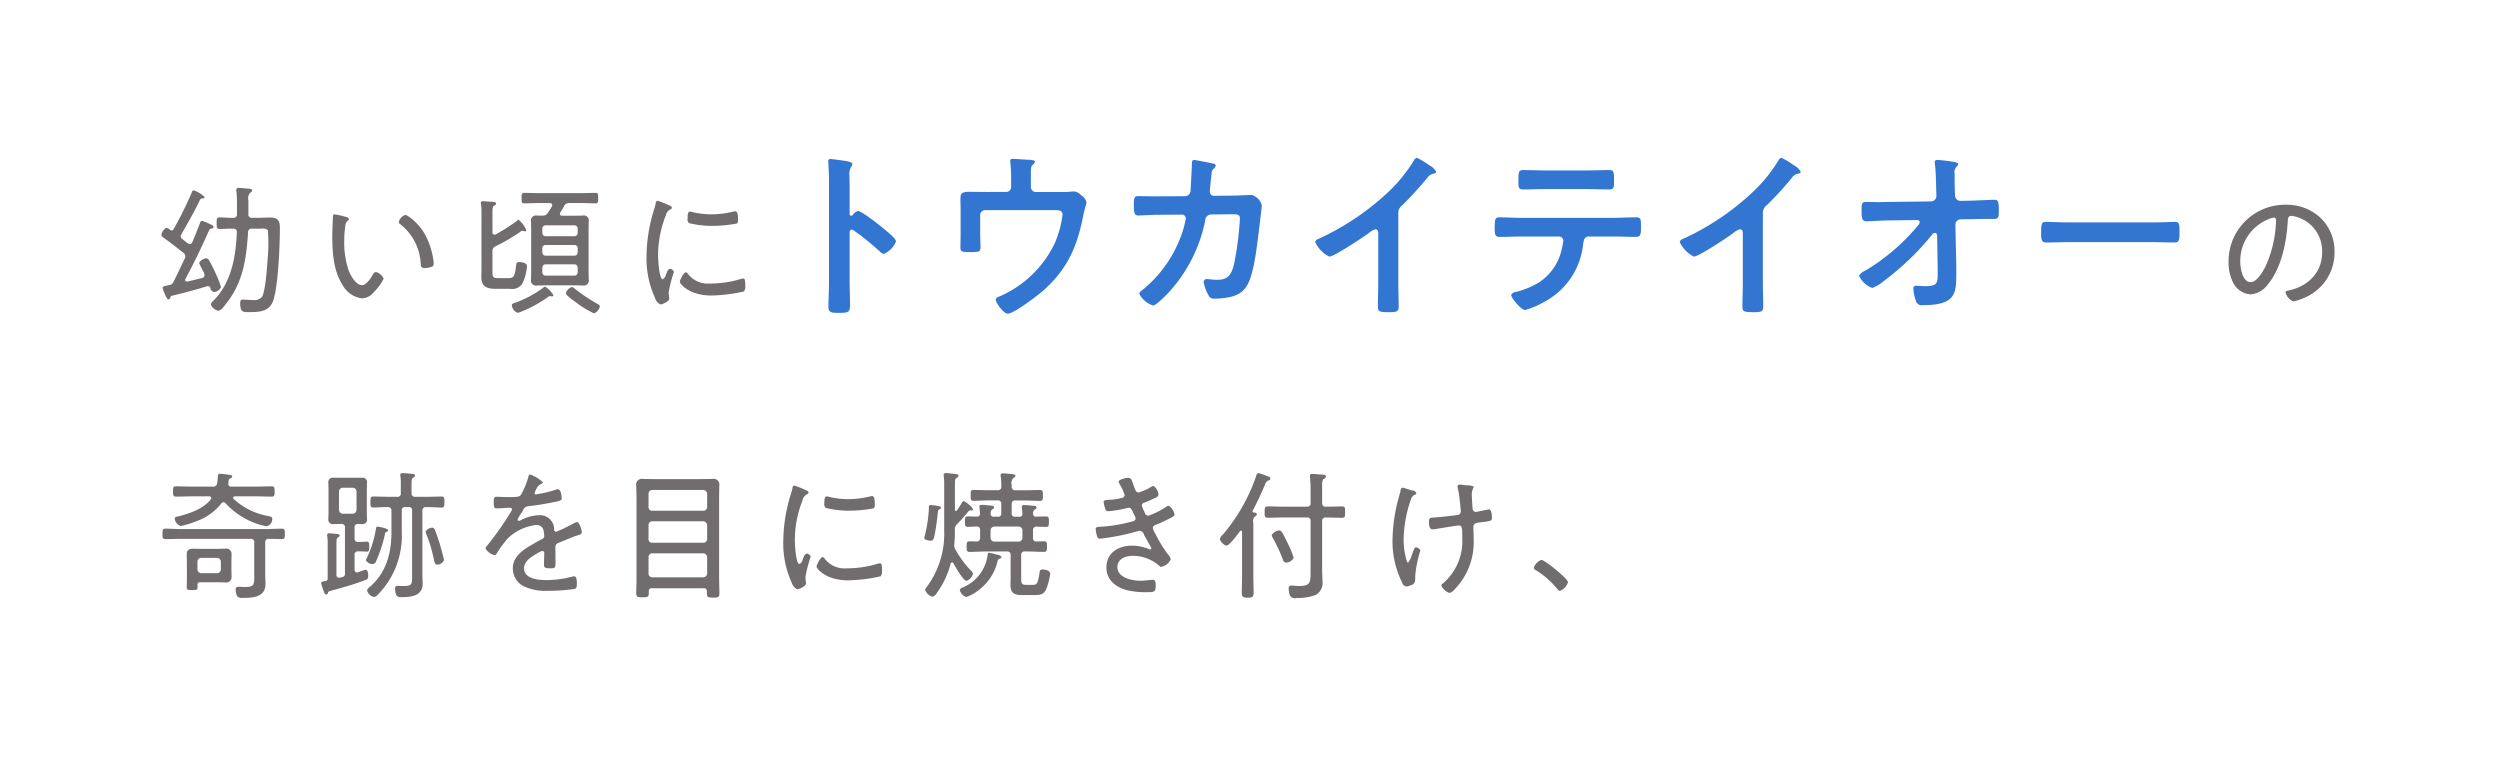 <svg id="txt_02.svg" xmlns="http://www.w3.org/2000/svg" xmlns:xlink="http://www.w3.org/1999/xlink" width="395" height="121" viewBox="0 0 395 121">
  <defs>
    <style>
      .cls-1 {
        fill: #3376d2;
      }

      .cls-1, .cls-2 {
        fill-rule: evenodd;
      }

      .cls-2 {
        fill: #716c6e;
      }
    </style>
  </defs>
  <path id="幼い頃にトウカイテイオーの_奇跡を目に焼き付け_" data-name="幼い頃にトウカイテイオーの 奇跡を目に焼き付け、" class="cls-1" d="M909.728,602.966a0.309,0.309,0,0,1-.257.115,0.243,0.243,0,0,1-.229-0.286V598.5c0-.715-0.029-1.259-0.029-1.688a2.3,2.3,0,0,1,.315-1.516,0.844,0.844,0,0,0,.143-0.372c0-.4-1.173-0.514-2.46-0.686-0.2-.029-0.8-0.115-0.972-0.115a0.342,0.342,0,0,0-.372.43c0,0.114.028,0.371,0.028,0.514,0.029,0.716.086,1.488,0.086,2.232v16.3c0,1.288-.086,2.575-0.086,3.862,0,0.944.487,0.972,1.631,0.972,1.745,0,1.773-.171,1.773-1.487,0-1.144-.057-2.26-0.057-3.4v-7.809a0.382,0.382,0,0,1,.343-0.458,0.506,0.506,0,0,1,.286.115,42.253,42.253,0,0,1,4.148,3.346,1.039,1.039,0,0,0,.63.372,3.506,3.506,0,0,0,1.916-1.973c0-.487-1.6-1.717-2-2.06-0.572-.486-3.433-2.746-4-2.746A1.488,1.488,0,0,0,909.728,602.966Zm21.567-3.633c-1.058,0-2.117-.028-3.146-0.028-1.345,0-1.4.372-1.4,1.2,0,0.487.028,0.973,0.028,1.488v3.947c0,0.715-.028,1.43-0.028,2.146,0,0.686.2,0.743,1.43,0.743,1.488,0,1.745,0,1.745-.8,0-.486-0.057-1.43-0.057-2.173V603a0.8,0.8,0,0,1,.8-0.8h11.1c0.543,0,1.115.057,1.115,0.744a16.339,16.339,0,0,1-1.258,4.548,17.3,17.3,0,0,1-8.782,8.381,0.608,0.608,0,0,0-.515.486c0,0.458,1.23,2.2,1.888,2.2,0.973,0,4.548-2.746,5.406-3.461,4.034-3.49,5.607-7.151,6.58-12.272,0.086-.372.171-0.743,0.286-1.115a3.507,3.507,0,0,0,.171-0.744,1.779,1.779,0,0,0-.829-1.116,1.814,1.814,0,0,0-1.059-.6,3.921,3.921,0,0,0-.572.028,10.172,10.172,0,0,1-1.373.057h-4.148a0.781,0.781,0,0,1-.8-0.8V597.3c0-1.659-.029-2,0.314-2.289a0.948,0.948,0,0,0,.343-0.429c0-.315-0.858-0.343-1.058-0.343-0.286,0-2.145-.143-2.431-0.143-0.2,0-.43.028-0.43,0.286a1.487,1.487,0,0,0,.029.343,26.185,26.185,0,0,1,.114,2.632v1.173a0.781,0.781,0,0,1-.8.8H931.3Zm26.4,0.687c-0.944,0-1.916-.029-2.86-0.029-0.63,0-.687.258-0.687,1.488,0,1.115.086,1.573,0.715,1.573,0.372,0,2.089-.114,2.861-0.114l4.033-.029a0.586,0.586,0,0,1,.6.6,15.108,15.108,0,0,1-.744,2.746A19.756,19.756,0,0,1,955.4,614.9a0.783,0.783,0,0,0-.4.514,3.8,3.8,0,0,0,2.175,1.86c0.514,0,2.231-1.8,2.631-2.232a23.792,23.792,0,0,0,5.607-11.127,0.977,0.977,0,0,1,.915-1.029l2.889-.029c1.288,0,1.688-.057,1.688.715a51.306,51.306,0,0,1-.858,6.837c-0.429,2.03-1.03,2.8-2.718,2.8-0.686,0-1.344-.115-1.63-0.115a0.468,0.468,0,0,0-.515.515,6.085,6.085,0,0,0,.744,2,0.9,0.9,0,0,0,1,.572,11.006,11.006,0,0,0,1.659-.115c1.774-.257,2.947-0.8,3.719-2.488,0.887-1.945,1.316-5.922,1.6-8.124,0.057-.544.458-3.719,0.458-4a2.283,2.283,0,0,0-1.631-1.659c-0.029,0-2.317.115-3.147,0.115l-2.746.028a0.638,0.638,0,0,1-.686-0.658c0-.286.171-2,0.229-2.4,0.085-.887.057-0.916,0.4-1.23a0.909,0.909,0,0,0,.315-0.487,0.439,0.439,0,0,0-.429-0.315c-0.286-.085-2.8-0.572-2.975-0.572-0.4,0-.372.372-0.372,0.658-0.029.687-.172,3.747-0.229,4.32a0.885,0.885,0,0,1-.858.743Zm38.24,2.66a1.524,1.524,0,0,1,.658-1.287,55.976,55.976,0,0,0,3.92-4.291,1.551,1.551,0,0,1,1.11-.686,0.33,0.33,0,0,0,.29-0.286,2.471,2.471,0,0,0-1.11-1.03,10.723,10.723,0,0,0-1.95-1.173,0.754,0.754,0,0,0-.458.429,24.207,24.207,0,0,1-3.89,4.834,41.129,41.129,0,0,1-11.242,7.581,0.578,0.578,0,0,0-.458.486,4.813,4.813,0,0,0,2.231,2.288c0.744,0,5.293-3.032,6.151-3.661a3.187,3.187,0,0,1,1.115-.658c0.544,0,.458.63,0.458,0.8v7.78c0,1.23-.057,2.461-0.057,3.691,0,0.743.286,0.829,1.859,0.829,1.059,0,1.43-.086,1.43-0.858,0-1.23-.057-2.489-0.057-3.747V602.68Zm19.578,0.744c-1.2,0-2.41-.086-3.64-0.086-0.62,0-.71.315-0.71,1.631,0,1.029.03,1.459,0.77,1.459,1.2,0,2.4-.058,3.58-0.058h5.8a0.67,0.67,0,0,1,.69.658,12.624,12.624,0,0,1-.26,1.4,8.418,8.418,0,0,1-3.6,5.206,13.591,13.591,0,0,1-3.58,1.487,0.9,0.9,0,0,0-.8.487c0,0.486,1.58,2.374,2.21,2.374a13.213,13.213,0,0,0,2.97-1.259,11.687,11.687,0,0,0,6.18-9.01c0.09-.6.11-1.345,0.91-1.345h3.75c1.23,0,2.46.058,3.72,0.058,0.77,0,.77-0.544.77-1.517,0-1.344.03-1.573-.86-1.573-1.23,0-2.43.086-3.63,0.086h-14.27Zm3.89-7.494c-1.26,0-2.49-.058-3.72-0.058-0.74,0-.77.315-0.77,1.516,0,1.087-.09,1.545.77,1.545,1.2,0,2.43-.057,3.66-0.057h6.24c1.23,0,2.46.057,3.66,0.057,0.8,0,.77-0.4.77-1.287,0-1.4.03-1.774-.74-1.774-1.26,0-2.49.058-3.72,0.058h-6.15Zm34.13,6.75a1.523,1.523,0,0,1,.66-1.287,54.382,54.382,0,0,0,3.92-4.291,1.551,1.551,0,0,1,1.11-.686,0.33,0.33,0,0,0,.29-0.286,2.471,2.471,0,0,0-1.11-1.03,10.619,10.619,0,0,0-1.95-1.173,0.768,0.768,0,0,0-.46.429,24.172,24.172,0,0,1-3.89,4.834,41.088,41.088,0,0,1-11.24,7.581,0.58,0.58,0,0,0-.46.486,4.838,4.838,0,0,0,2.23,2.288c0.75,0,5.3-3.032,6.15-3.661a3.18,3.18,0,0,1,1.12-.658c0.54,0,.46.63,0.46,0.8v7.78c0,1.23-.06,2.461-0.06,3.691,0,0.743.29,0.829,1.86,0.829,1.06,0,1.43-.086,1.43-0.858,0-1.23-.06-2.489-0.06-3.747V602.68Zm19.95-1.773c-0.54,0-1.06.028-1.57,0.028-0.66,0-1.32-.028-1.98-0.028-0.86,0-.8.286-0.8,1.63,0,1.116.2,1.431,0.77,1.431,0.6,0,2.52-.144,3.61-0.144l4.37-.057c0.38,0,.43.2,0.43,0.344a0.92,0.92,0,0,1-.25.486,32.178,32.178,0,0,1-8.38,7.18,2.014,2.014,0,0,0-.95.772,3.6,3.6,0,0,0,2.09,1.945,5.925,5.925,0,0,0,1.77-1.058,42.791,42.791,0,0,0,7.7-7.38,0.528,0.528,0,0,1,.43-0.258,0.37,0.37,0,0,1,.34.372l0.09,5.235v0.715c0,1.516,0,2.088-1.89,2.088-0.66,0-1.52-.057-1.55-0.057a0.383,0.383,0,0,0-.4.457,6.375,6.375,0,0,0,.4,1.917,0.949,0.949,0,0,0,1.15.686c5.09,0,5.23-1.83,5.23-4.891v-1.173l-0.14-6.665a0.836,0.836,0,0,1,.86-0.829l1.54-.029c0.66,0,1.35-.028,2-0.028h1.58c0.83,0,.88-0.229.88-1.288,0-1.516-.11-1.745-0.74-1.745-0.43,0-2.77.115-3.77,0.144l-1.52.028a0.862,0.862,0,0,1-.89-0.829l-0.03-.944c-0.03-.83-0.03-1.659-0.03-2.489a1.234,1.234,0,0,1,.38-1.2,0.526,0.526,0,0,0,.17-0.315c0-.229-0.17-0.286-0.83-0.4a23.811,23.811,0,0,0-2.4-.287c-0.26,0-.46.058-0.46,0.344a1.673,1.673,0,0,0,.03.4c0.14,0.973.17,2.889,0.2,3.976l0.03,0.973a0.867,0.867,0,0,1-.86.858Zm28.37,3.232c-1.2,0-3.17-.086-3.55-0.086-0.74,0-.8.229-0.8,1.831,0,0.887.03,1.43,0.78,1.43,1.2,0,2.4-.057,3.57-0.057h13.16c1.17,0,2.37.057,3.58,0.057,0.74,0,.77-0.543.77-1.458,0-1.574-.03-1.8-0.8-1.8-0.38,0-2.23.086-3.55,0.086h-13.16Z" transform="translate(-775 -569)"/>
  <path id="幼い頃にトウカイテイオーの_奇跡を目に焼き付け_のコピー" data-name="幼い頃にトウカイテイオーの 奇跡を目に焼き付け、 のコピー" class="cls-2" d="M802.432,605.2a0.364,0.364,0,0,1-.286.22,0.461,0.461,0,0,1-.242-0.088,1.276,1.276,0,0,0-.638-0.33,1.566,1.566,0,0,0-.77,1.122,0.345,0.345,0,0,0,.2.308c0.33,0.264.77,0.572,1.122,0.836,0.748,0.55,1.452,1.122,2.178,1.694a0.707,0.707,0,0,1,.286.506,1.036,1.036,0,0,1-.088.374c-0.594,1.232-1.166,2.486-1.8,3.718a0.806,0.806,0,0,1-.682.484c-0.77.176-1.012,0.2-1.012,0.418,0,0.2.594,1.848,0.9,1.848a0.374,0.374,0,0,0,.308-0.308,0.341,0.341,0,0,1,.22-0.264c1.87-.44,3.74-0.946,5.566-1.5a0.484,0.484,0,0,1,.176-0.022,0.377,0.377,0,0,1,.374.286,0.731,0.731,0,0,0,.55.638,1.328,1.328,0,0,0,1.122-.77,12.77,12.77,0,0,0-.726-1.914,23.008,23.008,0,0,0-1.166-2.332,0.509,0.509,0,0,0-.462-0.308,1.469,1.469,0,0,0-1.1.726c0,0.066.33,0.726,0.572,1.21a1.627,1.627,0,0,1,.286.726,0.431,0.431,0,0,1-.374.44c-0.792.2-1.562,0.4-2.354,0.572-0.176,0-.352-0.044-0.352-0.242a0.318,0.318,0,0,1,.044-0.154c1.364-2.53,2.6-5.1,3.762-7.722a0.46,0.46,0,0,1,.4-0.264,0.274,0.274,0,0,0,.308-0.242,0.74,0.74,0,0,0-.572-0.44,5.468,5.468,0,0,0-1.254-.528,0.377,0.377,0,0,0-.33.352c-0.4,1.012-.792,2.046-1.232,3.058a0.47,0.47,0,0,1-.374.264,0.448,0.448,0,0,1-.33-0.132c-0.286-.22-0.572-0.44-0.858-0.682a0.521,0.521,0,0,1-.242-0.418,0.505,0.505,0,0,1,.088-0.308c1.012-1.8,2.068-3.586,2.948-5.456a0.425,0.425,0,0,1,.418-0.22,0.249,0.249,0,0,0,.308-0.22,4.327,4.327,0,0,0-1.716-1.056,0.327,0.327,0,0,0-.286.286A57.364,57.364,0,0,1,802.432,605.2Zm11.814-4.6a1.21,1.21,0,0,1,.308-1.166,0.426,0.426,0,0,0,.286-0.33c0-.264-0.33-0.286-0.726-0.308-0.462-.022-0.9-0.11-1.364-0.11a0.336,0.336,0,0,0-.418.352c0,0.066.022,0.132,0.022,0.22a17.189,17.189,0,0,1,.088,1.87v1.672a0.531,0.531,0,0,1-.616.616c-0.7.022-1.408-.066-2.112-0.066-0.462,0-.484.242-0.484,0.924,0,0.7.044,0.9,0.484,0.9,0.7,0,1.408-.066,2.112-0.044a0.509,0.509,0,0,1,.594.572c-0.154,3.828-.858,7.986-3.7,10.8a1.232,1.232,0,0,0-.418.594,1.679,1.679,0,0,0,1.21,1.012,1.55,1.55,0,0,0,.858-0.682c2.992-3.542,3.52-7.238,3.828-11.7a0.539,0.539,0,0,1,.638-0.594h1.5a1.122,1.122,0,0,1,.99.242,26.967,26.967,0,0,1-.044,4.6c-0.066,1.144-.352,5.148-0.9,5.962a1.735,1.735,0,0,1-1.562.462c-0.594,0-1.078-.066-1.386-0.066-0.418,0-.484.176-0.484,0.616,0,1.43.55,1.364,1.3,1.364,1.694,0,3.366-.022,3.96-1.936,0.77-2.486,1.012-8.646,1.012-11.4,0-1.122-.352-1.606-1.518-1.606-0.682,0-1.364.044-2.024,0.044H814.84a0.516,0.516,0,0,1-.594-0.616v-2.2Zm23.77,3.454a0.388,0.388,0,0,0,.176.33,8.424,8.424,0,0,1,3.278,6.27c0.044,0.418.022,0.7,0.66,0.7a3.332,3.332,0,0,0,1.056-.2,0.443,0.443,0,0,0,.33-0.506,3.581,3.581,0,0,0-.066-0.682,11.627,11.627,0,0,0-1.584-4.4c-0.858-1.32-2.4-2.6-2.838-2.6A1.517,1.517,0,0,0,838.016,604.06Zm-10.12-1.188a0.263,0.263,0,0,0-.286.308c-0.044.726-.11,2.552-0.11,3.256,0,2.508.22,5.456,1.628,7.59a4,4,0,0,0,3.08,2.112,2.456,2.456,0,0,0,1.848-.968,7.682,7.682,0,0,0,1.562-2.134,1.868,1.868,0,0,0-1.232-1.056,0.856,0.856,0,0,0-.55.55c-0.286.506-1.012,1.54-1.65,1.54-0.88,0-1.716-1.408-2.024-2.134a13.533,13.533,0,0,1-.77-4.972,13.928,13.928,0,0,1,.154-2.134,1.356,1.356,0,0,1,.352-0.924,0.382,0.382,0,0,0,.22-0.308,0.457,0.457,0,0,0-.418-0.308A15.085,15.085,0,0,0,827.9,602.872Zm33.232,11.418a0.638,0.638,0,0,0-.33.2,16.82,16.82,0,0,1-4.246,2.288c-0.484.176-.682,0.2-0.682,0.484a1.42,1.42,0,0,0,.9,1.166,2.371,2.371,0,0,0,.638-0.2,20.565,20.565,0,0,0,4.2-2.31,0.436,0.436,0,0,1,.286-0.132,0.518,0.518,0,0,1,.176.044h0.132a0.209,0.209,0,0,0,.242-0.176A3.919,3.919,0,0,0,861.128,614.29Zm8.646,3.124a0.414,0.414,0,0,0-.264-0.33,29.827,29.827,0,0,1-3.74-2.486,0.737,0.737,0,0,0-.44-0.242,1.533,1.533,0,0,0-.924.99c0,0.33,1.562,1.408,1.892,1.65a14.39,14.39,0,0,0,2.552,1.518A1.437,1.437,0,0,0,869.774,617.414Zm-9.086-6.116a0.508,0.508,0,0,1,.528-0.528h4.532a0.508,0.508,0,0,1,.528.528v0.726a0.5,0.5,0,0,1-.528.528h-4.532a0.5,0.5,0,0,1-.528-0.528V611.3Zm0-3.058a0.5,0.5,0,0,1,.528-0.528h4.532a0.5,0.5,0,0,1,.528.528v0.638a0.508,0.508,0,0,1-.528.528h-4.532a0.508,0.508,0,0,1-.528-0.528V608.24Zm5.588-2.442a0.508,0.508,0,0,1-.528.528h-4.532a0.508,0.508,0,0,1-.528-0.528v-0.66a0.508,0.508,0,0,1,.528-0.528h4.532a0.508,0.508,0,0,1,.528.528v0.66Zm-2.442-2.706a0.333,0.333,0,0,1-.374-0.308,0.355,0.355,0,0,1,.066-0.2c0.2-.33.418-0.66,0.594-0.99a0.831,0.831,0,0,1,.858-0.506h1.672c0.814,0,1.606.044,2.42,0.044,0.44,0,.44-0.2.44-0.814,0-.638,0-0.836-0.44-0.836-0.814,0-1.606.044-2.42,0.044h-6.38c-0.814,0-1.606-.044-2.42-0.044-0.44,0-.44.22-0.44,0.836s0,0.814.44,0.814c0.814,0,1.606-.044,2.42-0.044h1.606a0.345,0.345,0,0,1,.374.308,0.362,0.362,0,0,1-.044.22c-0.2.352-.418,0.682-0.66,1.034a0.868,0.868,0,0,1-.836.418h-0.836a0.809,0.809,0,0,0-.968.99c0,0.484.022,0.946,0.022,1.408v6.248c0,0.484-.022.946-0.022,1.43a0.809,0.809,0,0,0,.99.968c0.44,0,.858-0.022,1.3-0.022h4.576c0.418,0,.858.022,1.3,0.022a0.785,0.785,0,0,0,.946-0.924c0-.506-0.022-0.99-0.022-1.474v-6.248c0-.484.022-0.99,0.022-1.474a0.786,0.786,0,0,0-.968-0.924c-0.44,0-.858.022-1.276,0.022h-1.936Zm-7.172.814a26.839,26.839,0,0,1-3.344,2.134,0.525,0.525,0,0,1-.2.044,0.327,0.327,0,0,1-.308-0.4v-2.926c0-.792.022-1.122,0.286-1.276a0.44,0.44,0,0,0,.286-0.308c0-.22-0.242-0.242-0.418-0.264-0.352-.022-1.32-0.11-1.65-0.11a0.262,0.262,0,0,0-.33.286,0.609,0.609,0,0,0,.022.2,10.7,10.7,0,0,1,.066,1.474v8.646c0,0.44-.022.9-0.022,1.364,0,1.518.88,1.87,2.244,1.87h2.332a1.9,1.9,0,0,0,1.87-.77,7.547,7.547,0,0,0,.77-2.794c0-.55-0.792-0.66-1.232-0.66-0.374,0-.44.088-0.506,0.638-0.176,1.672-.418,1.892-1.188,1.892h-1.65c-0.748,0-.88-0.154-0.88-0.924v-3.256a0.815,0.815,0,0,1,.506-0.858,28.442,28.442,0,0,0,4.026-2.376,0.42,0.42,0,0,1,.176-0.066,0.651,0.651,0,0,1,.22.044,0.642,0.642,0,0,0,.2.044,0.192,0.192,0,0,0,.22-0.2,4.64,4.64,0,0,0-1.21-1.628A0.489,0.489,0,0,0,856.662,603.906Zm26.718,8.118c-0.374,0-.968,1.254-0.968,1.518s1.408,2.156,4.994,2.156a25.129,25.129,0,0,0,5.126-.638,1.185,1.185,0,0,0,.22-0.88c0-.836-0.044-1.166-0.33-1.166a1.731,1.731,0,0,0-.44.088,16.642,16.642,0,0,1-4.818.7,3.953,3.953,0,0,1-3.5-1.562A0.415,0.415,0,0,0,883.38,612.024Zm0.66-9.592c-0.352,0-.4.44-0.4,1.078a0.818,0.818,0,0,0,.22.748,15.379,15.379,0,0,0,3.718.44,21.109,21.109,0,0,0,3.828-.374c0.2-.088.2-0.286,0.2-0.66,0-.308.022-1.276-0.418-1.276a2.48,2.48,0,0,0-.4.066,14.391,14.391,0,0,1-3.366.418,12.921,12.921,0,0,1-2.9-.33A1.922,1.922,0,0,0,884.04,602.432Zm-3.476-1.056a17.556,17.556,0,0,0-1.672-.66,0.394,0.394,0,0,0-.286.418,7.956,7.956,0,0,1-.286,1.034,25.4,25.4,0,0,0-1.166,7.238,14.871,14.871,0,0,0,1.32,6.622,1.692,1.692,0,0,0,.858,1.078c0.352,0,1.408-.484,1.408-0.9a1.353,1.353,0,0,0-.022-0.286c-0.022-.176-0.066-0.572-0.066-0.748a20.934,20.934,0,0,1,.836-3.212,0.85,0.85,0,0,0-.616-0.506,0.824,0.824,0,0,0-.506.616c-0.044.11-.11,0.22-0.154,0.33a1,1,0,0,1-.506.726c-0.572,0-.726-3.19-0.726-3.7a17.01,17.01,0,0,1,1.21-6.358,1.408,1.408,0,0,1,.66-0.946,0.4,0.4,0,0,0,.308-0.286,0.428,0.428,0,0,0-.308-0.33C880.806,601.486,880.7,601.442,880.564,601.376Zm253.7,2a0.374,0.374,0,0,1,.35.44,18.818,18.818,0,0,1-1.32,6.49c-0.37.968-1.52,3.278-2.7,3.278-1.28,0-1.63-2.222-1.63-3.19a7.112,7.112,0,0,1,4.51-6.776A3.178,3.178,0,0,1,1134.26,603.378Zm1.85-2.024a8.941,8.941,0,0,0-9,9.13,7.055,7.055,0,0,0,.66,3.058,3.349,3.349,0,0,0,2.82,1.98,3.81,3.81,0,0,0,2.75-1.606c2.13-2.574,2.92-6.644,3.12-9.9,0.02-.418.02-0.9,0.59-0.9a4.68,4.68,0,0,1,.93.2,5.614,5.614,0,0,1,3.91,5.588c0,3.168-2.24,5.346-5.23,5.984-0.2.044-.55,0.066-0.55,0.308a2.068,2.068,0,0,0,1.23,1.43,8.425,8.425,0,0,0,2.27-.814,7.726,7.726,0,0,0,4.24-7,7.307,7.307,0,0,0-2.15-5.324A7.755,7.755,0,0,0,1136.11,601.354Zm-329.322,58.22a0.6,0.6,0,0,1-.594-0.616v-1.209a0.592,0.592,0,0,1,.594-0.594H809.3a0.592,0.592,0,0,1,.594.594v1.209a0.6,0.6,0,0,1-.594.616h-2.508Zm2.618,1.43c0.374,0,.748.022,1.122,0.022a0.846,0.846,0,0,0,1.056-.835c0-.375-0.022-0.771-0.022-1.144v-1.364c0-.374.022-0.771,0.022-1.167a0.843,0.843,0,0,0-1.056-.813c-0.374,0-.748.022-1.122,0.022h-2.728c-0.374,0-.726-0.022-1.1-0.022-0.616,0-1.078.154-1.078,0.858,0,0.374.022,0.748,0.022,1.122v2.75c0,0.439-.022.9-0.022,1.363,0,0.418.2,0.441,0.858,0.441s0.858-.023.858-0.463a2.013,2.013,0,0,0-.022-0.352,0.379,0.379,0,0,1,.44-0.418h2.772Zm5.764-.923c0,1.275,0,1.671-1.5,1.671-0.462,0-.88-0.044-1.034-0.044a0.407,0.407,0,0,0-.4.506,2.127,2.127,0,0,0,.264,1.034,1.2,1.2,0,0,0,.924.22c1.606,0,3.52-.132,3.52-2.2,0-.483-0.044-0.946-0.044-1.429v-5.1a0.516,0.516,0,0,1,.594-0.594c0.946,0,1.54.044,1.914,0.044,0.572,0,.594-0.132.594-0.814,0-.572,0-0.836-0.462-0.836-0.88,0-1.738.066-2.618,0.066H803.752c-0.88,0-1.738-.066-2.618-0.066-0.462,0-.462.242-0.462,0.836,0,0.55,0,.814.462,0.814,0.88,0,1.738-.044,2.618-0.044h10.8a0.516,0.516,0,0,1,.616.594v5.346Zm-4.532-11.55a12.013,12.013,0,0,0,5.764,3.476,3.14,3.14,0,0,0,.792.132,1.144,1.144,0,0,0,.814-1.144c0-.33-0.154-0.352-0.792-0.484a10.854,10.854,0,0,1-5.3-2.662,0.2,0.2,0,0,1-.088-0.176,0.256,0.256,0,0,1,.286-0.242h3.212c0.858,0,1.716.044,2.574,0.044,0.462,0,.484-0.2.484-0.814s-0.022-.814-0.484-0.814c-0.858,0-1.716.044-2.574,0.044H811.54a0.4,0.4,0,0,1-.462-0.418v-0.088a2.982,2.982,0,0,0,.044-0.44,0.413,0.413,0,0,1,.242-0.352,0.466,0.466,0,0,0,.33-0.308c0-.2-0.33-0.242-0.506-0.264-0.308-.044-1.166-0.154-1.452-0.154-0.308,0-.308.2-0.33,0.528a6.266,6.266,0,0,1-.088.924,0.592,0.592,0,0,1-.7.572H805.4c-0.858,0-1.716-.044-2.574-0.044-0.462,0-.484.176-0.484,0.814,0,0.594,0,.814.484,0.814,0.858,0,1.716-.044,2.574-0.044h2.64a0.32,0.32,0,0,1,.352.286,0.328,0.328,0,0,1-.088.2c-1.21,1.54-3.52,2.288-5.346,2.728a0.325,0.325,0,0,0-.352.308,1.416,1.416,0,0,0,.946,1.166,13.253,13.253,0,0,0,2.376-.726,8.681,8.681,0,0,0,4.026-2.816,0.472,0.472,0,0,1,.352-0.22A0.449,0.449,0,0,1,810.638,648.531Zm24.056,3.674a0.288,0.288,0,0,0-.286.33,17.714,17.714,0,0,1-1.43,4.6,0.871,0.871,0,0,0-.154.418,1.159,1.159,0,0,0,1.056.571,0.572,0.572,0,0,0,.506-0.373,22.242,22.242,0,0,0,1.43-4.334,0.385,0.385,0,0,1,.308-0.4,0.316,0.316,0,0,0,.22-0.22C836.344,652.491,834.782,652.205,834.694,652.205Zm10.45,5.324c0-.309-0.572-2.222-0.682-2.662-0.154-.44-0.572-1.782-0.77-2.156a0.444,0.444,0,0,0-.4-0.33,1.278,1.278,0,0,0-1.056.616,1.335,1.335,0,0,0,.11.4,18.246,18.246,0,0,1,.968,2.992c0.066,0.286.132,0.506,0.176,0.725,0.2,0.9.242,1.1,0.594,1.1A1.169,1.169,0,0,0,845.144,657.529Zm-15.972-7.348a0.63,0.63,0,0,1-.616-0.616v-2.882a0.615,0.615,0,0,1,.616-0.616h1.54a0.615,0.615,0,0,1,.616.616v2.882a0.63,0.63,0,0,1-.616.616h-1.54Zm-2.4,10.119a0.427,0.427,0,0,1-.418.528c-0.44.044-.616,0.132-0.616,0.33a9.25,9.25,0,0,0,.352,1.122c0.154,0.4.22,0.661,0.44,0.661a0.262,0.262,0,0,0,.264-0.221c0.088-.264.132-0.286,0.638-0.418,1.5-.4,3.7-1.034,5.126-1.584,0.484-.175.616-0.2,0.616-0.792,0-.308-0.044-0.9-0.462-0.9-0.088,0-.924.33-1.144,0.4a0.465,0.465,0,0,1-.176.023,0.4,0.4,0,0,1-.374-0.462v-2.244a0.516,0.516,0,0,1,.594-0.616c0.594-.022,1.166.043,1.32,0.043,0.4,0,.4-0.263.4-0.791,0-.55,0-0.792-0.4-0.792-0.242,0-.792.066-1.32,0.044a0.516,0.516,0,0,1-.594-0.616V652.4a0.517,0.517,0,0,1,.572-0.616,5.361,5.361,0,0,0,.594.022,0.721,0.721,0,0,0,.792-0.9c0-.352-0.022-0.726-0.022-1.078v-3.366c0-.374.022-0.748,0.022-1.122a0.712,0.712,0,0,0-.836-0.858H827.7a0.7,0.7,0,0,0-.814.836c0,0.4.022,0.77,0.022,1.144v3.366c0,0.374-.022.748-0.022,1.122a0.712,0.712,0,0,0,.814.858c0.308,0,.638-0.022.946-0.022h0.242a0.523,0.523,0,0,1,.616.616V659.6a0.5,0.5,0,0,1-.4.571,2.515,2.515,0,0,1-.528.11,0.412,0.412,0,0,1-.418-0.483v-4.312c0-1.122-.022-1.408.242-1.584a0.374,0.374,0,0,0,.264-0.286c0-.242-0.374-0.242-0.55-0.264-0.286-.022-0.836-0.088-1.1-0.088a0.264,0.264,0,0,0-.33.264c0,0.044.022,0.11,0.022,0.176a8.993,8.993,0,0,1,.066,1.342V660.3Zm9.592-12.8c-0.792,0-1.584-.044-2.4-0.044-0.4,0-.44.2-0.44,0.88,0,0.638.044,0.858,0.44,0.858,0.77,0,1.518-.088,2.266-0.066a0.531,0.531,0,0,1,.616.616v3.344c0,3.388-.858,6.512-3.542,8.756a0.724,0.724,0,0,0-.308.461,1.462,1.462,0,0,0,1.1,1.034,1.4,1.4,0,0,0,.682-0.462,13.265,13.265,0,0,0,3.7-9.767v-3.454a0.467,0.467,0,0,1,.528-0.528h0.572a0.458,0.458,0,0,1,.528.528v10.4c0,1.166.022,1.54-1.276,1.54-0.374,0-.792-0.022-1.034-0.022a0.367,0.367,0,0,0-.374.463c0,1.407.682,1.319,0.99,1.319,1.54,0,3.366-.176,3.366-2.134,0-.462-0.044-0.946-0.044-1.429V649.741a0.523,0.523,0,0,1,.616-0.616c0.814-.022,1.628.066,2.442,0.066,0.4,0,.418-0.22.418-0.88s-0.022-.858-0.44-0.858c-0.792,0-1.584.044-2.376,0.044h-1.76a0.541,0.541,0,0,1-.616-0.594v-0.99c0-.968-0.022-1.254.264-1.452a0.464,0.464,0,0,0,.308-0.308,0.332,0.332,0,0,0-.33-0.264c-0.264-.044-1.386-0.132-1.65-0.132-0.176,0-.374.022-0.374,0.264a0.825,0.825,0,0,0,.022.22,6.4,6.4,0,0,1,.066,1.122v1.54a0.509,0.509,0,0,1-.594.594h-1.364Zm22.406-3.52c-0.22,0-.242.176-0.308,0.418a12.285,12.285,0,0,1-1.122,2.728c-0.242.418-.638,0.418-2.112,0.418-0.638,0-1.342-.044-1.716-0.044-0.44,0-.506.154-0.506,0.836,0,0.9.088,0.99,0.462,0.99,0.836,0,1.5-.088,1.914-0.088,0.33,0,.506.066,0.506,0.22a0.685,0.685,0,0,1-.154.4,52.1,52.1,0,0,1-3.784,5.39,0.7,0.7,0,0,0-.242.4,2.187,2.187,0,0,0,1.43,1.077,0.4,0.4,0,0,0,.308-0.219,17.8,17.8,0,0,1,1.782-2.442,7.772,7.772,0,0,1,4.51-2.112,1.091,1.091,0,0,1,1.166,1.034,4.089,4.089,0,0,1,.088.726,0.586,0.586,0,0,1-.418.506c-0.484.22-.968,0.528-1.43,0.792-1.5.858-3.124,1.913-3.124,3.828a3.163,3.163,0,0,0,2.178,2.991,8.111,8.111,0,0,0,3.322.528,28.871,28.871,0,0,0,4.2-.286c0.352-.088.418-0.242,0.418-0.836,0-.483-0.022-1.166-0.4-1.166a2.751,2.751,0,0,0-.418.066,15.726,15.726,0,0,1-4.048.528c-1.232,0-3.476-.2-3.476-1.869,0-1.144,1.232-1.871,2.112-2.376a2.4,2.4,0,0,1,.77-0.352,0.318,0.318,0,0,1,.308.4c0,0.594-.044,1.188-0.044,1.782,0,0.527.374,0.55,1.012,0.55,0.726,0,.814-0.088.814-0.792,0-.814-0.022-1.65-0.022-2.464a0.687,0.687,0,0,1,.528-0.77c0.814-.33,1.628-0.682,2.464-1.012,0.154-.066.308-0.088,0.418-0.132,0.528-.154.77-0.264,0.77-0.528,0-.33-0.374-1.606-0.77-1.606a1.7,1.7,0,0,0-.55.22,23.67,23.67,0,0,1-2.75,1.32,0.382,0.382,0,0,1-.308-0.44,2.227,2.227,0,0,0-2.464-2.178,6.465,6.465,0,0,0-2.772.77,0.83,0.83,0,0,1-.352.11,0.193,0.193,0,0,1-.2-0.176,5.114,5.114,0,0,1,.638-1.078,3.229,3.229,0,0,0,.2-0.33,1.044,1.044,0,0,1,.9-0.726c1.408-.154,2.816-0.4,4.2-0.682,0.418-.088,1.056-0.176,1.056-0.528,0-.154-0.088-1.474-0.594-1.474a2.065,2.065,0,0,0-.528.132,18.663,18.663,0,0,1-2.926.682,0.2,0.2,0,0,1-.242-0.2,2.125,2.125,0,0,1,.242-0.572,1.585,1.585,0,0,1,.792-0.88,0.328,0.328,0,0,0,.264-0.264A5.431,5.431,0,0,0,858.772,643.977Zm18.694,13.068a0.583,0.583,0,0,1,.594-0.616h8.052a0.63,0.63,0,0,1,.616.616V659.6a0.629,0.629,0,0,1-.616.615H878.06a0.583,0.583,0,0,1-.594-0.615v-2.552Zm0-5.06a0.583,0.583,0,0,1,.594-0.616h8.052a0.63,0.63,0,0,1,.616.616v2.178a0.583,0.583,0,0,1-.616.594H878.06a0.544,0.544,0,0,1-.594-0.594v-2.178Zm0.594-2.288a0.544,0.544,0,0,1-.594-0.594v-2.068a0.583,0.583,0,0,1,.594-0.616h8.052a0.63,0.63,0,0,1,.616.616V649.1a0.583,0.583,0,0,1-.616.594H878.06Zm8.624,13.067c0,0.616.22,0.66,0.99,0.66,0.726,0,.99-0.022.99-0.637,0-.837-0.044-1.65-0.044-2.487V647.8c0-.682.022-1.342,0.022-2.024a0.918,0.918,0,0,0-1.122-1.1c-0.572,0-1.144.022-1.716,0.022H878.39c-0.594,0-1.166-.022-1.76-0.022a0.918,0.918,0,0,0-1.1,1.122c0,0.66.044,1.342,0.044,2v12.451c0,0.837-.044,1.65-0.044,2.487,0,0.593.22,0.637,0.99,0.637s0.99-.044.99-0.66v-0.264a0.436,0.436,0,0,1,.506-0.506h8.14a0.451,0.451,0,0,1,.528.506v0.308Zm18.3-5.741c-0.374,0-.968,1.254-0.968,1.518s1.408,2.156,4.994,2.156a25.058,25.058,0,0,0,5.126-.639,1.184,1.184,0,0,0,.22-0.879c0-.836-0.044-1.167-0.33-1.167a1.693,1.693,0,0,0-.44.089,16.644,16.644,0,0,1-4.818.7,3.952,3.952,0,0,1-3.5-1.561A0.415,0.415,0,0,0,904.98,657.023Zm0.66-9.592c-0.352,0-.4.44-0.4,1.078a0.818,0.818,0,0,0,.22.748,15.379,15.379,0,0,0,3.718.44,21.109,21.109,0,0,0,3.828-.374c0.2-.088.2-0.286,0.2-0.66,0-.308.022-1.276-0.418-1.276a2.48,2.48,0,0,0-.4.066,14.391,14.391,0,0,1-3.366.418,12.921,12.921,0,0,1-2.9-.33A1.922,1.922,0,0,0,905.64,647.431Zm-3.476-1.056a17.556,17.556,0,0,0-1.672-.66,0.394,0.394,0,0,0-.286.418,7.956,7.956,0,0,1-.286,1.034,25.4,25.4,0,0,0-1.166,7.238,14.864,14.864,0,0,0,1.32,6.621,1.692,1.692,0,0,0,.858,1.078c0.352,0,1.408-.484,1.408-0.9a1.358,1.358,0,0,0-.022-0.286c-0.022-.175-0.066-0.571-0.066-0.748a20.915,20.915,0,0,1,.836-3.211,0.85,0.85,0,0,0-.616-0.506,0.823,0.823,0,0,0-.506.615c-0.044.111-.11,0.221-0.154,0.331a1,1,0,0,1-.506.725c-0.572,0-.726-3.189-0.726-3.695a17.01,17.01,0,0,1,1.21-6.358,1.408,1.408,0,0,1,.66-0.946,0.4,0.4,0,0,0,.308-0.286,0.428,0.428,0,0,0-.308-0.33C902.406,646.485,902.3,646.441,902.164,646.375Zm30.768,10.912a0.383,0.383,0,0,0,.308-0.264,0.873,0.873,0,0,0-.726-0.374,9.165,9.165,0,0,0-1.232-.308c-0.2,0-.22.132-0.264,0.506a6.43,6.43,0,0,1-3.894,4.971,0.636,0.636,0,0,0-.484.419,1.573,1.573,0,0,0,1.034,1.1,7.028,7.028,0,0,0,2.31-1.386,7.9,7.9,0,0,0,2.64-4.355A0.4,0.4,0,0,1,932.932,657.287Zm-10.89-8.492c-0.33,0-.286.308-0.286,0.572a21.054,21.054,0,0,1-.638,4.246,2.3,2.3,0,0,0-.088.374c0,0.352.77,0.44,1.034,0.44,0.462,0,.506-0.308.792-1.98,0.132-.858.242-1.738,0.33-2.618a0.377,0.377,0,0,1,.264-0.352,0.346,0.346,0,0,0,.22-0.242c0-.242-0.374-0.264-0.726-0.33C922.746,648.883,922.2,648.795,922.042,648.795Zm9.46,4a0.625,0.625,0,0,1,.616-0.594h3.828a0.592,0.592,0,0,1,.594.594v1.166a0.6,0.6,0,0,1-.594.616h-3.828a0.6,0.6,0,0,1-.616-0.616V652.8Zm3.96-6.336a0.531,0.531,0,0,1-.616-0.616v-0.22a1.136,1.136,0,0,1,.286-1.122,0.427,0.427,0,0,0,.308-0.308c0-.242-0.33-0.264-0.836-0.308-0.4-.022-0.77-0.088-1.166-0.088a0.287,0.287,0,0,0-.352.286c0,0.066.022,0.132,0.022,0.2a9.3,9.3,0,0,1,.088,1.562,0.523,0.523,0,0,1-.616.616h-1.364c-0.814,0-1.606-.044-2.42-0.044-0.44,0-.44.242-0.44,0.858s0,0.858.44,0.858c0.814,0,1.606-.066,2.42-0.066h1.364a0.523,0.523,0,0,1,.616.616v1.43a0.458,0.458,0,0,1-.528.528h-0.616a0.443,0.443,0,0,1-.528-0.528,0.666,0.666,0,0,1,.264-0.638,0.462,0.462,0,0,0,.286-0.308c0-.242-0.308-0.264-0.814-0.308-0.4-.022-0.77-0.088-1.166-0.088-0.2,0-.352.044-0.352,0.286,0,0.066.022,0.154,0.022,0.22,0.022,0.286.066,0.572,0.066,0.858a0.421,0.421,0,0,1-.506.484c-0.462,0-.946-0.022-1.408-0.022s-0.462.22-.462,0.814,0,0.836.462,0.836c0.308,0,.99-0.044,1.32-0.044a0.509,0.509,0,0,1,.616.594v1.166a0.517,0.517,0,0,1-.594.594c-0.352,0-.7-0.022-1.056-0.022-0.484,0-.484.264-0.484,0.836,0,0.55,0,.836.484,0.836,0.836,0,1.65-.066,2.464-0.066h3.388a0.523,0.523,0,0,1,.616.616v3.651c0,0.331-.022.66-0.022,1.012,0,1.3.616,1.606,1.826,1.606h1.716c0.924,0,1.716.022,2.112-.946a9.787,9.787,0,0,0,.616-2.42c0-.55-0.858-0.681-1.188-0.681-0.44,0-.44.22-0.506,0.637-0.264,1.717-.44,1.8-1.122,1.8h-0.924c-0.66,0-.836-0.131-0.836-0.946v-3.717a0.523,0.523,0,0,1,.616-0.616h0.506c0.814,0,1.65.066,2.464,0.066,0.484,0,.484-0.264.484-0.836s0.022-.836-0.462-0.836c-0.4,0-.77.022-1.166,0.022a0.5,0.5,0,0,1-.572-0.594V652.8a0.518,0.518,0,0,1,.572-0.594c0.462,0.022,1.012.044,1.474,0.044s0.462-.242.462-0.836c0-.572,0-0.814-0.462-0.814-0.506,0-1.012.022-1.54,0.022a0.414,0.414,0,0,1-.484-0.484,0.609,0.609,0,0,1,.264-0.638,0.448,0.448,0,0,0,.286-0.33,0.334,0.334,0,0,0-.4-0.242c-0.286-.044-1.342-0.132-1.584-0.132-0.2,0-.352.044-0.352,0.286v0.2c0.044,0.286.066,0.572,0.088,0.836a0.45,0.45,0,0,1-.528.528h-0.638a0.458,0.458,0,0,1-.528-0.528v-1.43a0.523,0.523,0,0,1,.616-0.616h1.452c0.792,0,1.584.066,2.4,0.066,0.44,0,.462-0.2.462-0.858s-0.022-.858-0.462-0.858c-0.748,0-1.606.044-2.4,0.044h-1.452Zm-8.47,1.958c-0.264.418-.528,0.858-0.814,1.254a0.2,0.2,0,0,1-.154.066,0.175,0.175,0,0,1-.154-0.2v-3.85c0-.77.022-1.034,0.264-1.188a0.419,0.419,0,0,0,.308-0.33c0-.22-0.242-0.242-0.418-0.264-0.286-.044-1.32-0.154-1.562-0.154a0.309,0.309,0,0,0-.374.308,0.679,0.679,0,0,0,.022.2,10.065,10.065,0,0,1,.066,1.452v7.062a14.153,14.153,0,0,1-2.706,8.91,1.357,1.357,0,0,0-.308.506,1.723,1.723,0,0,0,1.166,1.1,1.25,1.25,0,0,0,.7-0.616,13.823,13.823,0,0,0,2.178-4.641,0.262,0.262,0,0,1,.22-0.177,0.254,0.254,0,0,1,.2.133c0.264,0.483,1.562,2.794,2.068,2.794a1.649,1.649,0,0,0,1.034-1.123,0.751,0.751,0,0,0-.286-0.461,15.874,15.874,0,0,1-2.464-3.322,1.3,1.3,0,0,1-.22-0.748c0-.088.022-0.154,0.022-0.242,0.066-.726.088-1.386,0.088-2.134a1.077,1.077,0,0,1,.374-0.968,22.843,22.843,0,0,0,1.76-1.98,0.381,0.381,0,0,1,.352-0.154h0.154a0.177,0.177,0,0,0,.22-0.176,1.941,1.941,0,0,0-.66-0.748,3.391,3.391,0,0,0-.792-0.55A0.359,0.359,0,0,0,926.992,648.421Zm26.256-3.916c-0.308,0-1.5.242-1.5,0.616a1.668,1.668,0,0,0,.264.572,7.853,7.853,0,0,1,.682,1.54,0.576,0.576,0,0,1-.594.484,9.332,9.332,0,0,1-1.936.264c-0.33.022-.792,0-0.792,0.374a4.641,4.641,0,0,0,.264,1.056,0.431,0.431,0,0,0,.44.374,18.1,18.1,0,0,0,2.992-.506,1.3,1.3,0,0,1,.308-0.044c0.286,0,.418.2,0.77,1.012a3,3,0,0,1,.286.682,0.563,0.563,0,0,1-.528.462,23.362,23.362,0,0,1-4.906.836c-0.55.044-.88,0-0.88,0.4a4.827,4.827,0,0,0,.22,1.122,0.43,0.43,0,0,0,.484.374,36.152,36.152,0,0,0,5.918-1.188,1.461,1.461,0,0,1,.33-0.066,0.862,0.862,0,0,1,.7.682c0.2,0.374,1.144,2,1.144,2.112a0.168,0.168,0,0,1-.176.154,1.16,1.16,0,0,1-.264-0.066,6.814,6.814,0,0,0-2.64-.528c-2.112,0-4.026,1.122-4.026,3.453,0,1.936,1.43,3.08,3.168,3.565a12.45,12.45,0,0,0,3.256.329c1.166,0,1.364-.022,1.364-1.077,0-.529-0.066-0.881-0.484-0.881-0.088,0-.176.023-0.264,0.023-0.55.043-1.078,0.131-1.628,0.131-1.342,0-3.674-.44-3.674-2.177,0-1.276,1.32-1.76,2.4-1.76a6.369,6.369,0,0,1,4.2,1.562,0.387,0.387,0,0,0,.33.175,2.126,2.126,0,0,0,1.5-1.187,2.018,2.018,0,0,0-.506-0.859,20.321,20.321,0,0,1-1.914-3.145,3.269,3.269,0,0,1-.418-0.946,0.56,0.56,0,0,1,.44-0.484c0.572-.22,1.144-0.484,1.716-0.77,0.836-.4,1.276-0.594,1.276-0.9a2.193,2.193,0,0,0-.924-1.364,1.134,1.134,0,0,0-.44.2,11.791,11.791,0,0,1-2.794,1.386,0.612,0.612,0,0,1-.528-0.44,2.515,2.515,0,0,0-.132-0.308,4.69,4.69,0,0,1-.352-0.88,0.471,0.471,0,0,1,.4-0.44,16.516,16.516,0,0,0,1.694-.748,0.755,0.755,0,0,0,.55-0.506,2.038,2.038,0,0,0-.77-1.386,1.585,1.585,0,0,0-.528.22,7.529,7.529,0,0,1-1.848.814c-0.418,0-.55-0.418-0.792-1.122C953.8,644.857,953.754,644.505,953.248,644.505Zm26.154,12.65a15.982,15.982,0,0,0-.946-2.31c-0.836-1.716-.99-2.024-1.364-2.024a1.537,1.537,0,0,0-1.166.726,1.185,1.185,0,0,0,.176.462,26.345,26.345,0,0,1,1.584,3.388,0.585,0.585,0,0,0,.528.506A1.425,1.425,0,0,0,979.4,657.155Zm-8.492-4.224a0.229,0.229,0,0,1,.176-0.088,0.185,0.185,0,0,1,.154.22v6.776c0,0.946-.044,1.891-0.044,2.837,0,0.638.22,0.77,0.946,0.77,0.682,0,.924-0.11.924-0.748,0-.946-0.044-1.913-0.044-2.859v-8.206a1.018,1.018,0,0,1,.264-1.034,0.39,0.39,0,0,0,.286-0.33c0-.264-0.308-0.264-0.484-0.286a0.2,0.2,0,0,1-.2-0.2,0.232,0.232,0,0,1,.044-0.11c0.7-1.32,1.32-2.662,1.914-4.048a1.009,1.009,0,0,1,.55-0.7,0.308,0.308,0,0,0,0-.616,10.944,10.944,0,0,0-1.54-.55,0.466,0.466,0,0,0-.374.418,28.439,28.439,0,0,1-5.3,9.328,1.312,1.312,0,0,0-.462.682,1.718,1.718,0,0,0,1.034,1.034C969.26,655.219,970.58,653.371,970.91,652.931Zm12.98-6.908c0-.836.022-1.21,0.286-1.364a0.481,0.481,0,0,0,.33-0.352,0.337,0.337,0,0,0-.352-0.286c-0.264-.022-1.562-0.132-1.8-0.132-0.22,0-.4.044-0.4,0.308,0,0.088.022,0.176,0.022,0.242,0.044,0.528.088,1.078,0.088,1.65v2.354a0.523,0.523,0,0,1-.616.616h-3.894c-0.748,0-1.5-.044-2.244-0.044-0.484,0-.506.242-0.506,0.9,0,0.638,0,.9.506,0.9,0.748,0,1.5-.044,2.244-0.044h3.894a0.523,0.523,0,0,1,.616.616v7.81c0,1.759.044,2.4-1.782,2.4-0.462,0-.946-0.066-1.21-0.066a0.4,0.4,0,0,0-.462.484,3.764,3.764,0,0,0,.2,1.123,1.042,1.042,0,0,0,1.1.352,7.875,7.875,0,0,0,2.97-.485,2.129,2.129,0,0,0,1.078-2c0-.615-0.066-1.209-0.066-1.8v-7.81a0.531,0.531,0,0,1,.616-0.616h0.264c0.748,0,1.5.044,2.244,0.044,0.506,0,.506-0.242.506-0.9s0-.9-0.506-0.9c-0.748,0-1.5.044-2.244,0.044h-0.264a0.531,0.531,0,0,1-.616-0.616v-2.42Zm21.39-.176c0,0.066.03,0.176,0.03,0.242a14.99,14.99,0,0,1,.3,1.782c0.03,0.264.2,1.782,0.2,1.914a0.6,0.6,0,0,1-.55.594c-0.7.11-2.55,0.308-3.34,0.374-1.01.066-1.15,0.022-1.15,0.748,0,0.4.05,1.144,0.55,1.144a3.809,3.809,0,0,0,.71-0.088c0.42-.066,3.23-0.528,3.43-0.528,0.62,0,.57.594,0.57,2a8.741,8.741,0,0,1-3.12,7.216,0.319,0.319,0,0,0-.18.285,2.159,2.159,0,0,0,1.28,1.166,1.667,1.667,0,0,0,.88-0.638,10.713,10.713,0,0,0,2.95-7.677c0-.7-0.05-1.408-0.05-2.09,0-.572.4-0.66,0.86-0.726,1.76-.22,2.07-0.176,2.07-0.748,0-.308-0.05-1.32-0.44-1.32a1.322,1.322,0,0,0-.29.044c-0.24.044-1.69,0.352-1.8,0.352a0.55,0.55,0,0,1-.53-0.638c-0.04-.4-0.13-1.848-0.13-2.2a2.426,2.426,0,0,1,.31-1.056c0-.264-0.73-0.308-1.37-0.33-0.26-.022-0.57-0.088-0.83-0.088A0.309,0.309,0,0,0,1005.28,645.847Zm-8.686.2a0.437,0.437,0,0,0-.308.44,2.687,2.687,0,0,1-.132.572,26.719,26.719,0,0,0-1.144,7.216,14.618,14.618,0,0,0,1.54,6.82,0.78,0.78,0,0,0,.638.571,1.858,1.858,0,0,0,.682-0.175,0.87,0.87,0,0,0,.726-0.837v-0.615a18.921,18.921,0,0,1,.814-4.071,0.883,0.883,0,0,0-.682-0.483c-0.264,0-.4.483-0.66,1.21a4.457,4.457,0,0,1-.572,1.21,0.245,0.245,0,0,1-.2-0.154,11.512,11.512,0,0,1-.528-3.5,19.89,19.89,0,0,1,1.144-6.314,1.086,1.086,0,0,1,.66-0.77,0.317,0.317,0,0,0,.2-0.264,0.716,0.716,0,0,0-.66-0.4C997.87,646.441,996.748,646.045,996.594,646.045Zm21.926,11.417a2.181,2.181,0,0,0-1.19,1.233,0.567,0.567,0,0,0,.35.417,13.409,13.409,0,0,1,3.35,2.927,0.6,0.6,0,0,0,.44.329,2.2,2.2,0,0,0,1.27-1.385C1022.74,660.454,1019.07,657.462,1018.52,657.462Z" transform="translate(-775 -569)"/>
</svg>
